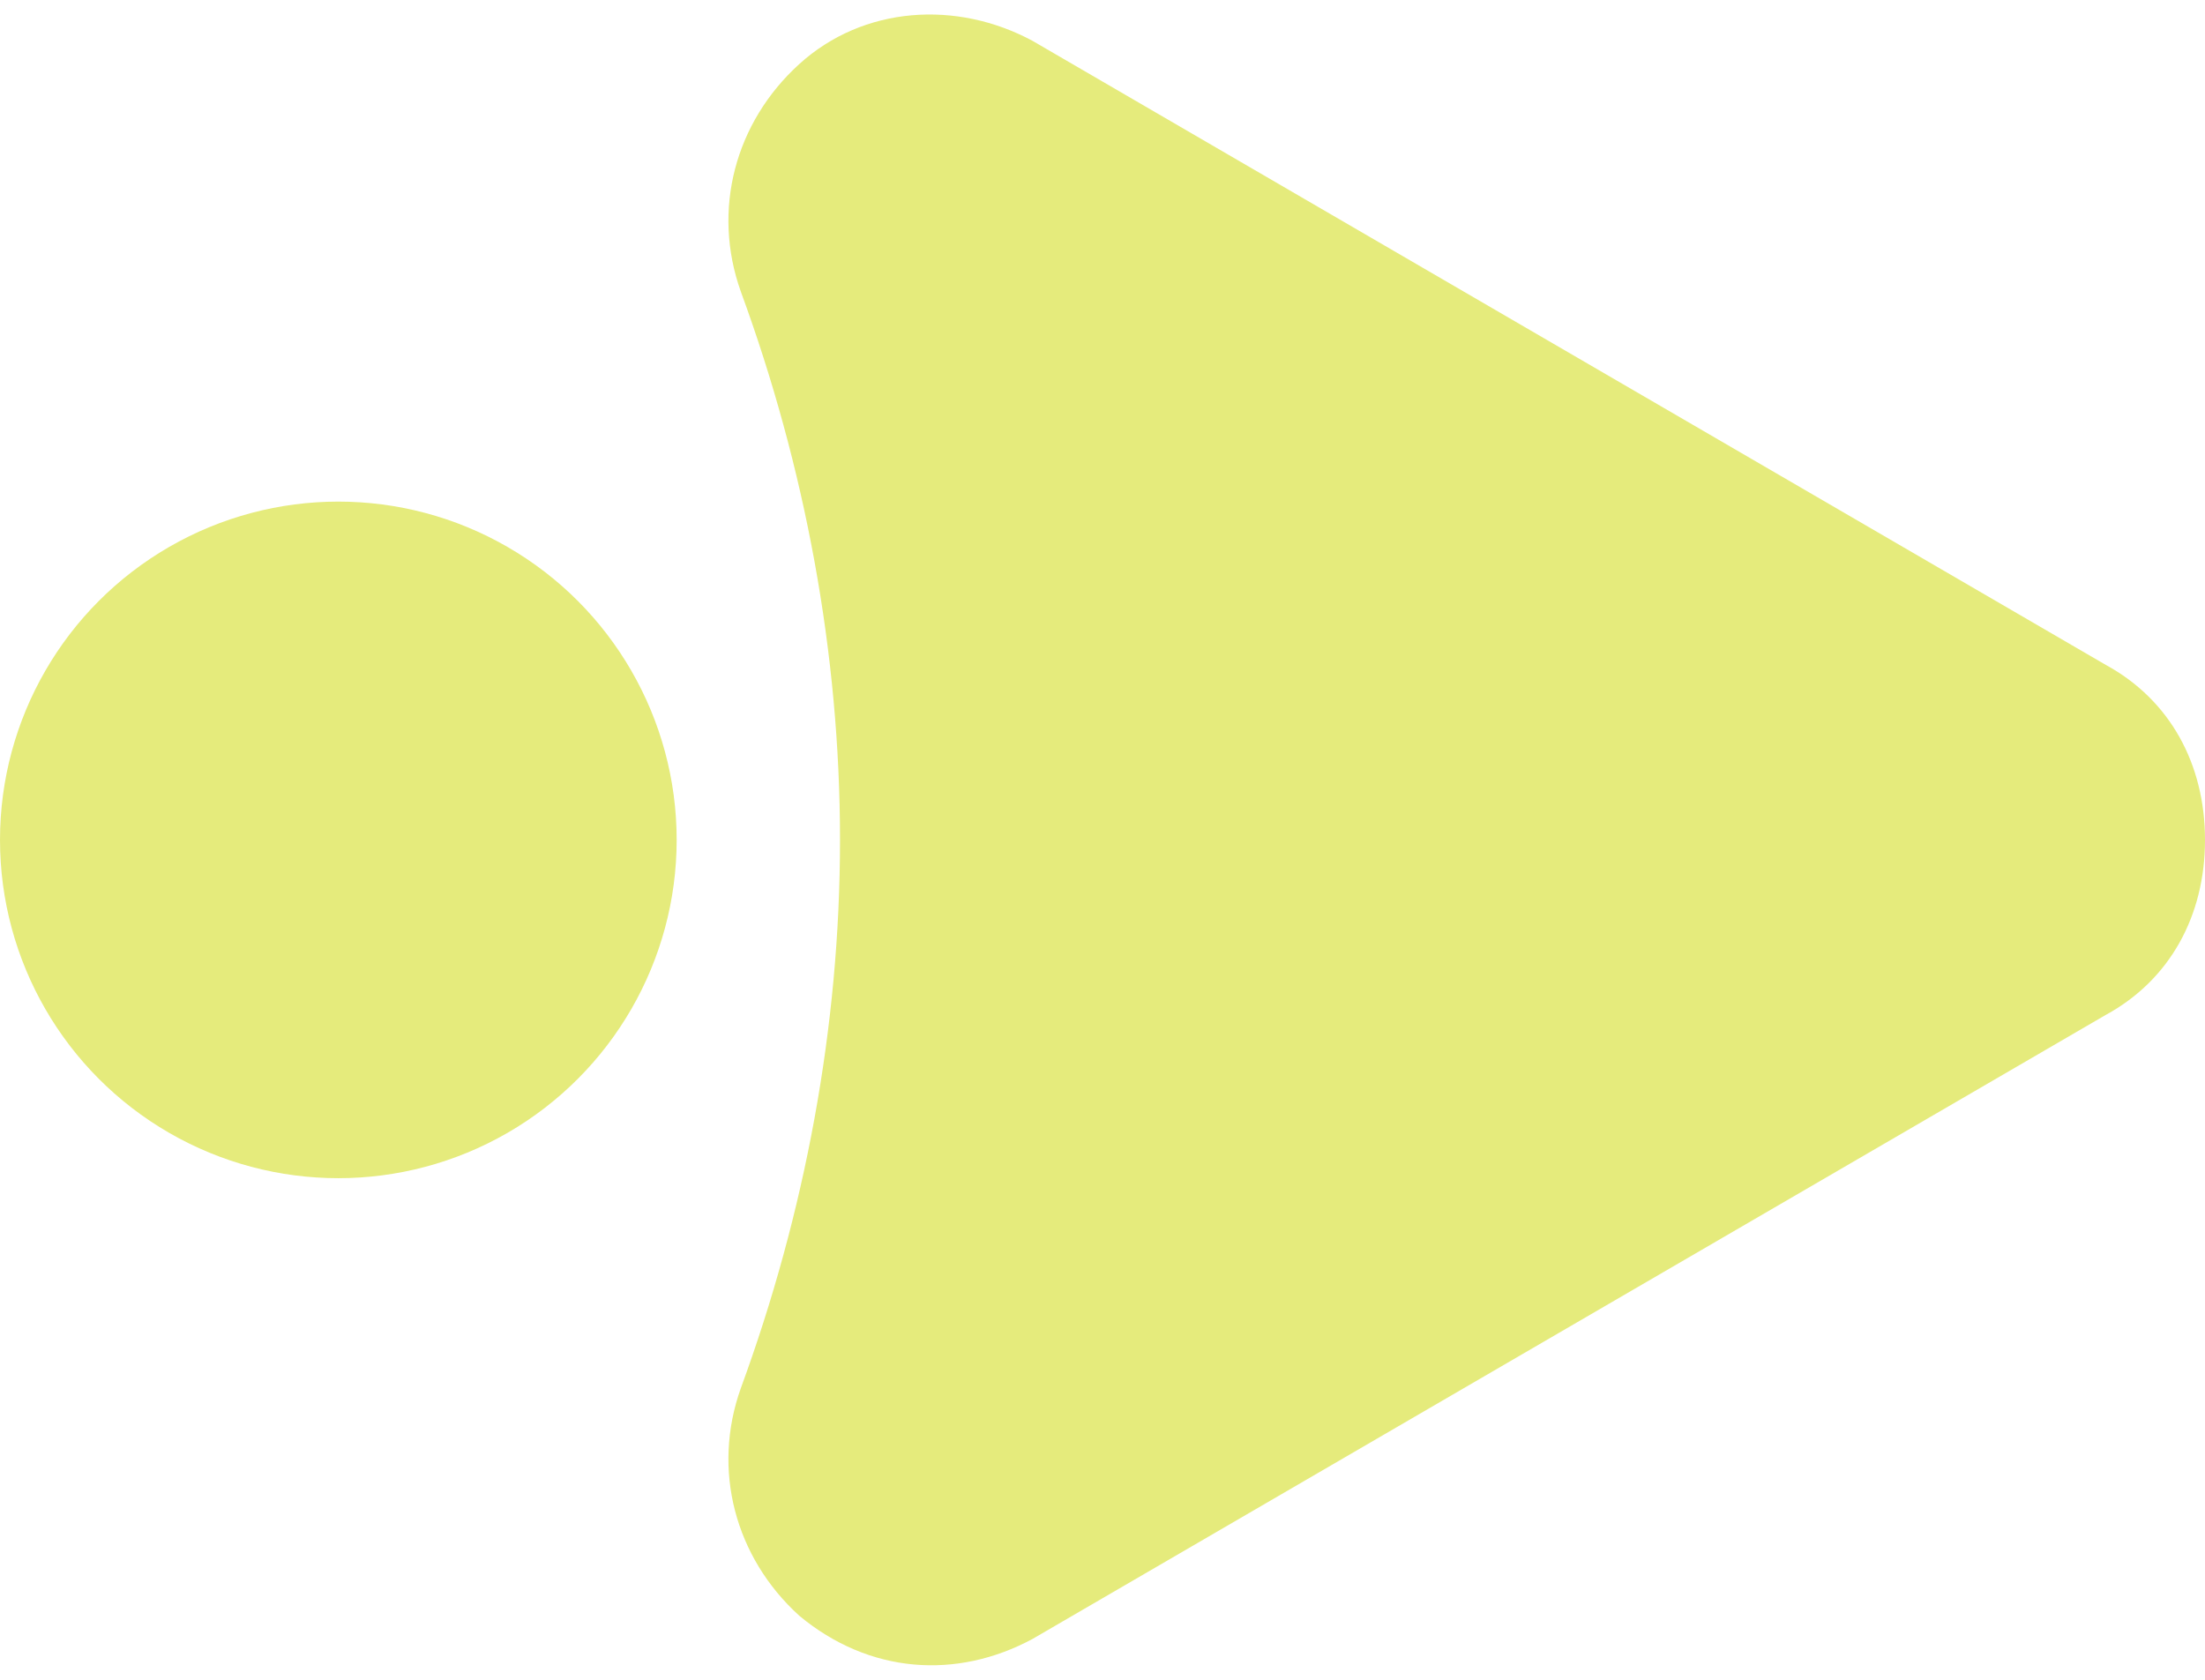 <?xml version="1.0" encoding="UTF-8" standalone="no"?><svg xmlns="http://www.w3.org/2000/svg" xmlns:xlink="http://www.w3.org/1999/xlink" clip-rule="evenodd" fill="#000000" fill-rule="evenodd" height="288" image-rendering="optimizeQuality" preserveAspectRatio="xMidYMid meet" text-rendering="geometricPrecision" version="1" viewBox="0.0 -3.0 378.0 288.0" width="378" zoomAndPan="magnify"><g fill="#e5eb7c" id="change1_1"><path d="M361 171l-184 107c-13,7 -28,6 -40,-4 -11,-10 -15,-25 -10,-39 11,-30 17,-62 17,-94 0,-32 -6,-64 -17,-94 -5,-14 -1,-29 10,-39 11,-10 27,-11 40,-4l184 107c11,6 17,17 17,30 0,13 -6,24 -17,30z"/><circle cx="58" cy="141" r="58"/></g></svg>
